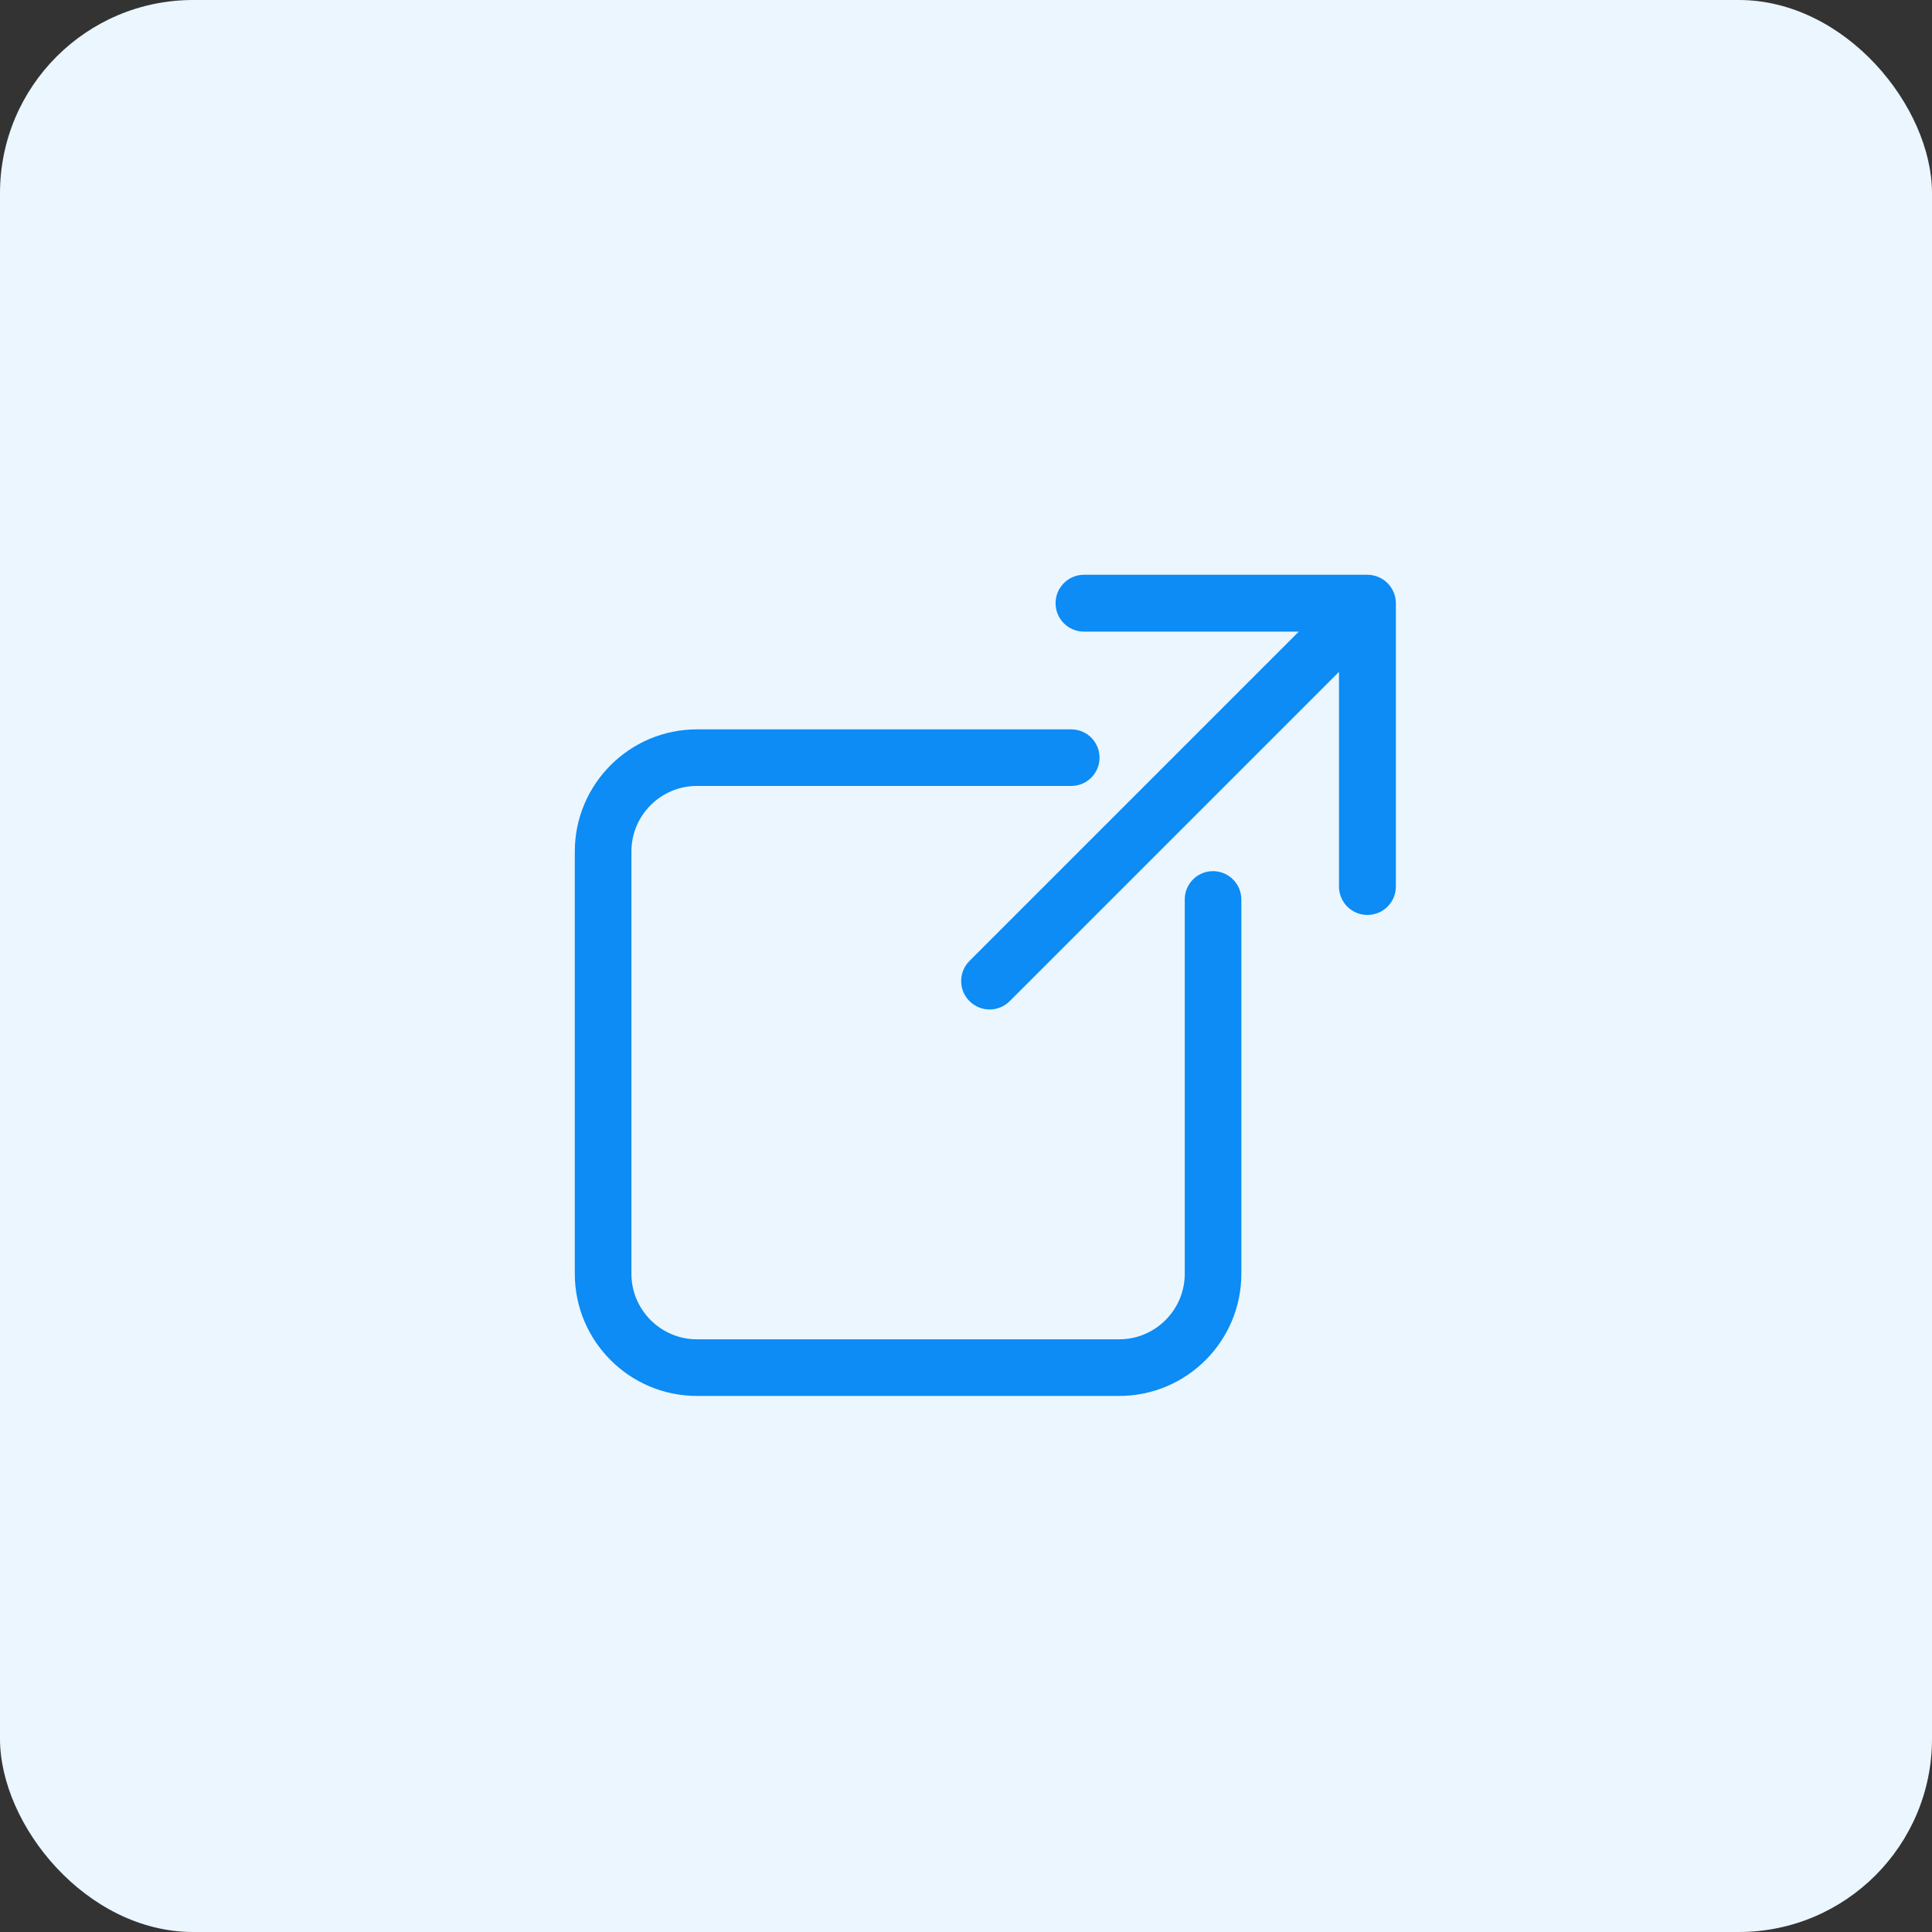<svg height="50" viewBox="0 0 50 50" width="50" xmlns="http://www.w3.org/2000/svg"><rect x="0" y="0" width="50" height="50" fill="#333333" stroke="none"/><g fill="none" fill-rule="evenodd"><rect fill="#ebf6ff" fill-rule="nonzero" height="50" rx="5" width="50"/><g fill="#0c8cf4" stroke="#0c8cf4" stroke-width=".25" transform="translate(15 15)"><path d="m16.393 7.67c-.335 0-.607.272-.607.607v9.688c0 1.004-.817 1.821-1.821 1.821h-10.928c-1.004 0-1.821-.817-1.821-1.821v-10.929c0-1.004.817-1.821 1.821-1.821h9.687c.336 0 .607-.271.607-.607 0-.335-.271-.607-.607-.607h-9.687c-1.674 0-3.036 1.362-3.036 3.036v10.929c0 1.674 1.362 3.036 3.036 3.036h10.928c1.674 0 3.036-1.362 3.036-3.036v-9.688c0-.335-.272-.607-.607-.607z"/><path d="m20.953.378c-.062-.15-.181-.269-.331-.331-.075-.031-.154-.047-.233-.047h-7.335c-.338 0-.611.273-.611.611s.273.611.611.611h5.86l-8.735 8.735c-.239.239-.239.625 0 .864.239.239.625.239.864 0l8.735-8.735v5.857c0 .338.273.611.611.611.338 0 .611-.273.611-.611v-7.332c0-.079-.016-.159-.047-.233z"/></g></g></svg>